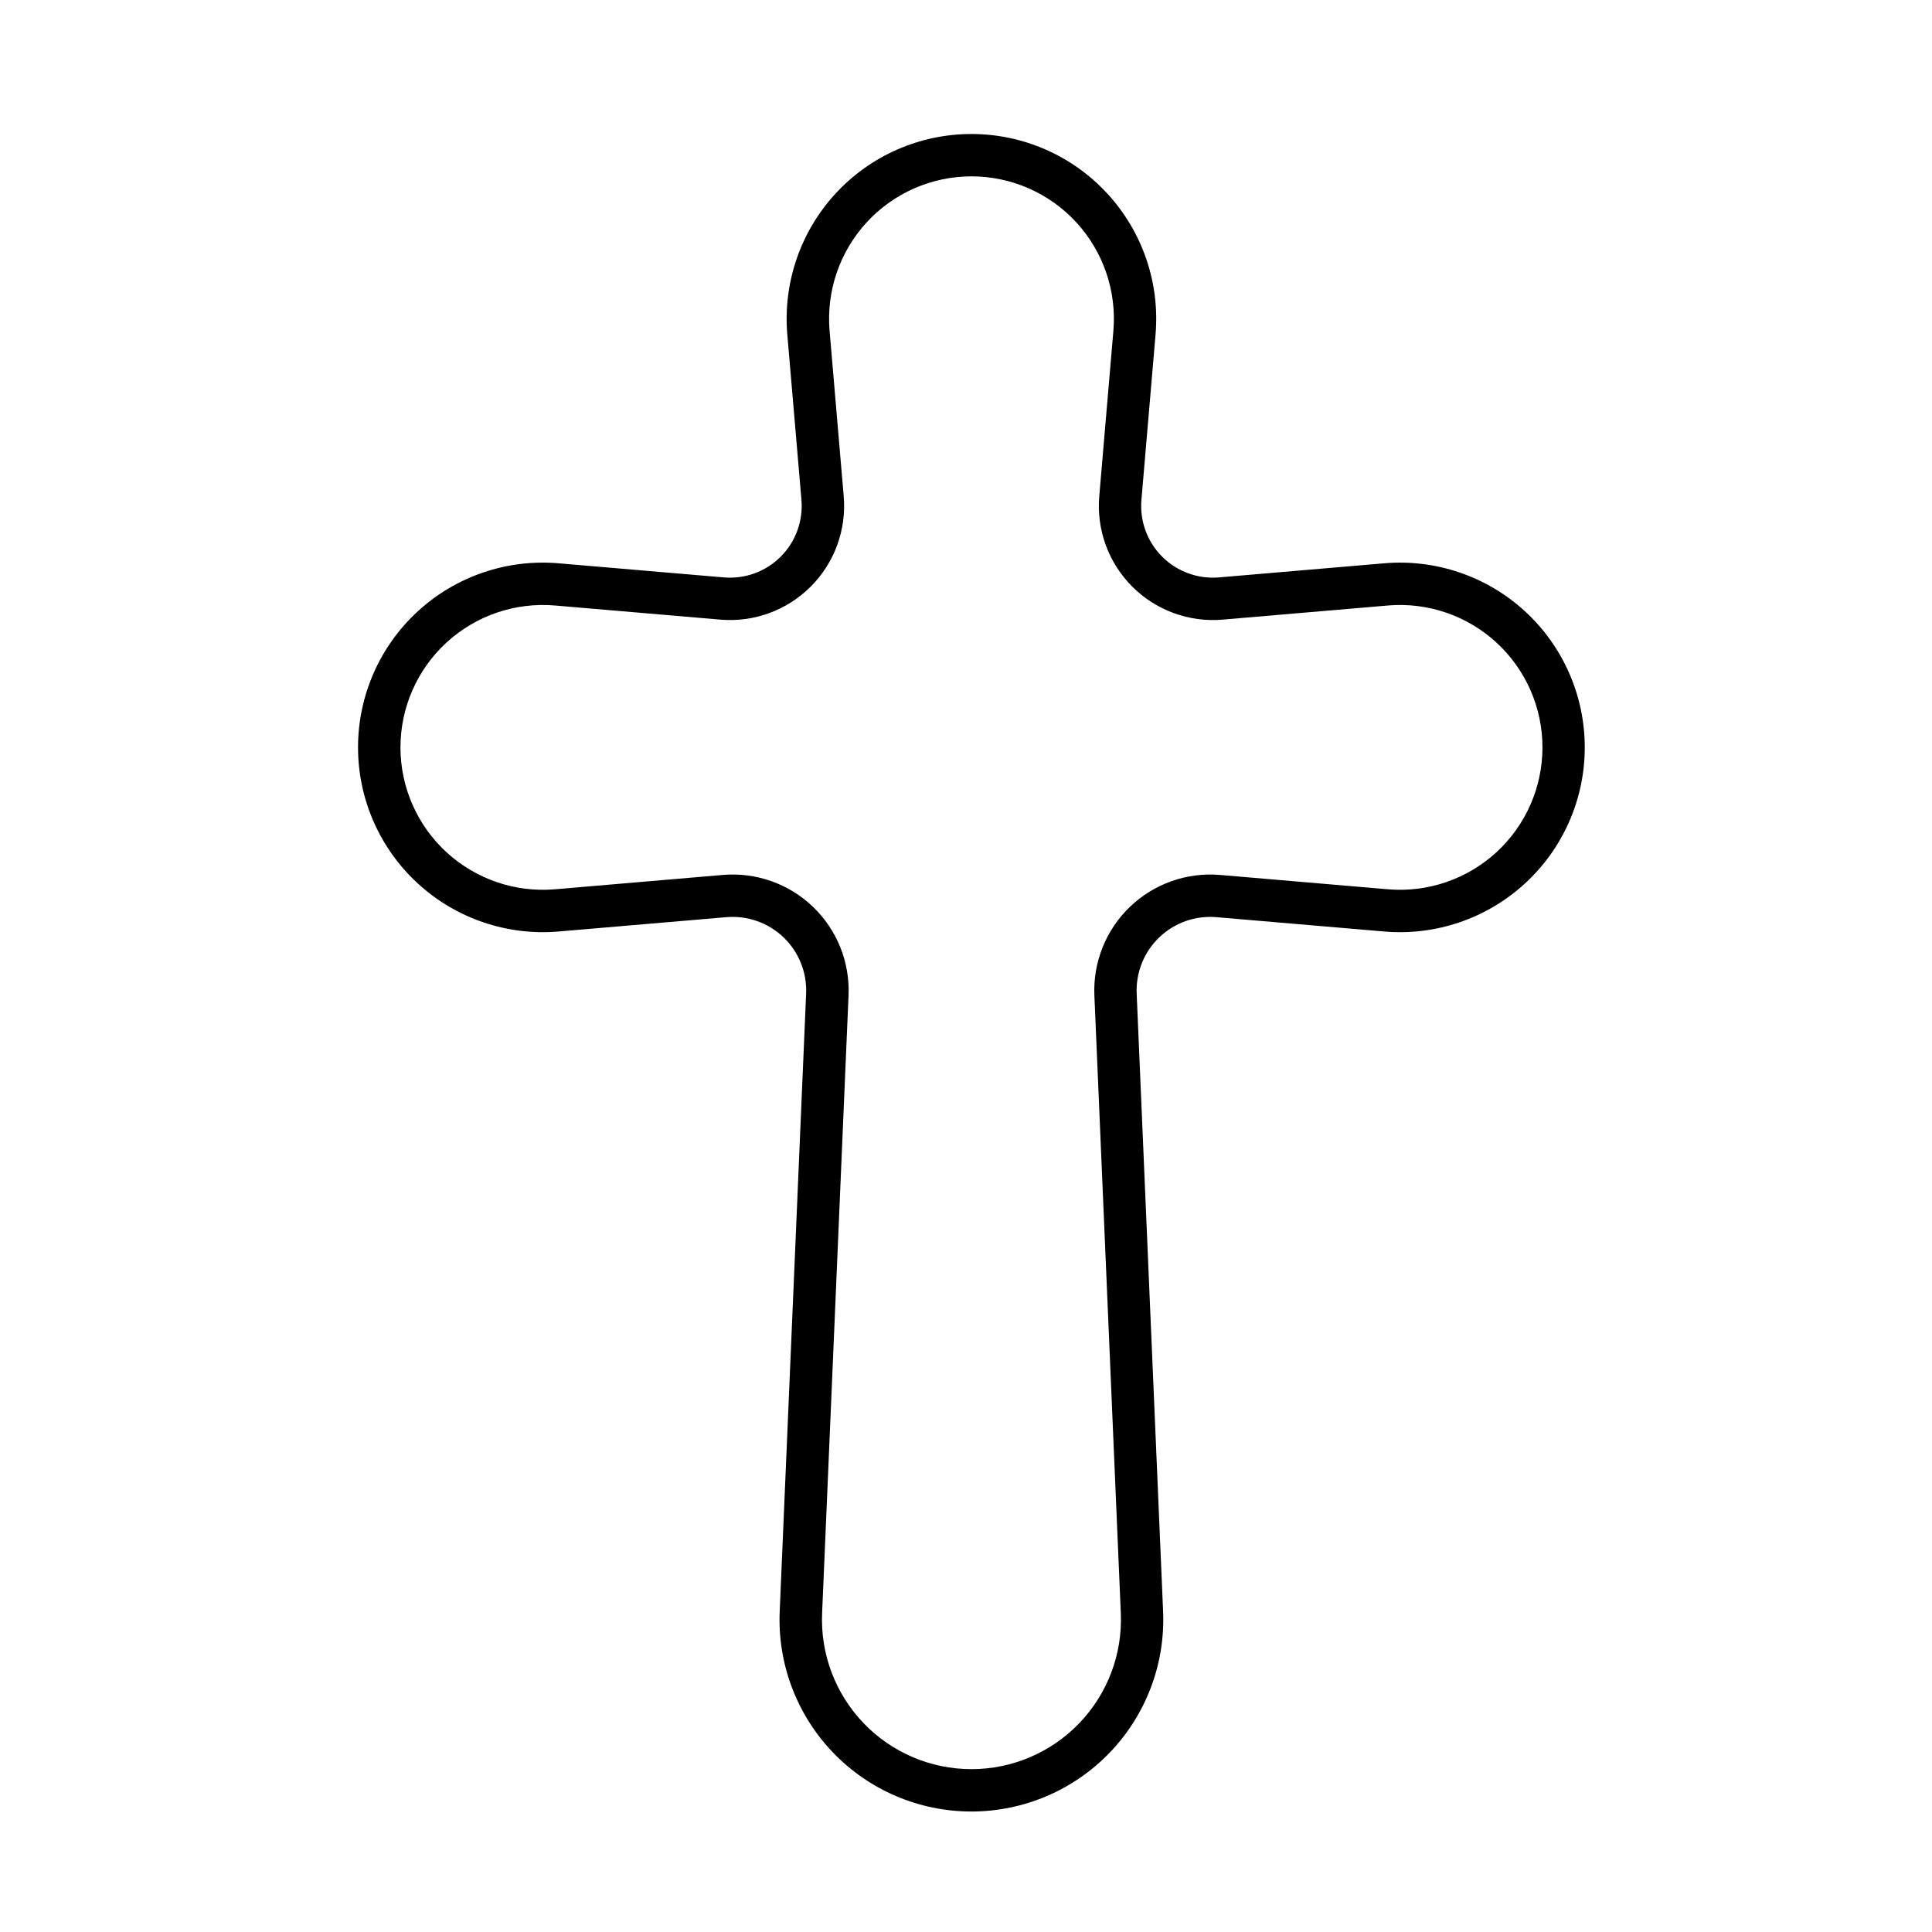 <?xml version="1.0" encoding="UTF-8"?>
<!-- Uploaded to: ICON Repo, www.iconrepo.com, Generator: ICON Repo Mixer Tools -->
<svg fill="#000000" width="800px" height="800px" version="1.1" viewBox="144 144 512 512" xmlns="http://www.w3.org/2000/svg">
 <path d="m467.04 297.02c-5.582 0.473-11.09-1.535-15.055-5.496-3.961-3.961-5.973-9.473-5.496-15.055l3.746-43.828c1.164-13.656-3.453-27.18-12.727-37.281-9.273-10.102-22.352-15.848-36.066-15.848h-0.004c-13.711 0-26.793 5.746-36.066 15.848-9.273 10.102-13.887 23.625-12.727 37.281l3.746 43.828c0.473 5.582-1.535 11.094-5.496 15.055-3.961 3.961-9.473 5.973-15.055 5.496l-43.828-3.742c-13.656-1.168-27.188 3.445-37.281 12.719-10.102 9.273-15.848 22.355-15.848 36.066v0.004c0 13.711 5.746 26.793 15.848 36.066 10.098 9.273 23.625 13.891 37.281 12.727l44.488-3.801c5.582-0.473 11.105 1.473 15.148 5.352 4.047 3.875 6.227 9.309 5.984 14.906-1.73 40.453-4.918 114.98-7.004 163.73-0.594 13.852 4.496 27.344 14.086 37.352 9.586 10.012 22.852 15.672 36.715 15.672h0.004c13.863 0 27.125-5.66 36.715-15.672 9.594-10.008 14.68-23.5 14.086-37.352-2.086-48.754-5.273-123.28-7.004-163.73-0.238-5.598 1.941-11.027 5.984-14.906 4.047-3.879 9.566-5.828 15.148-5.352 13.289 1.137 29.457 2.516 44.488 3.801 13.656 1.168 27.188-3.453 37.281-12.727 10.102-9.273 15.848-22.352 15.848-36.066v-0.004c0-13.707-5.746-26.793-15.848-36.066-10.098-9.273-23.625-13.887-37.281-12.719l-43.828 3.742zm0.953 11.188 43.828-3.746c10.531-0.898 20.949 2.66 28.738 9.809 7.781 7.148 12.211 17.23 12.211 27.793v0.004c0 10.566-4.43 20.652-12.211 27.793-7.785 7.148-18.207 10.703-28.738 9.809l-44.484-3.801c-8.801-0.75-17.5 2.324-23.875 8.434-6.375 6.109-9.816 14.672-9.438 23.496 1.73 40.449 4.918 114.97 7.004 163.73 0.465 10.793-3.5 21.305-10.973 29.105-7.473 7.801-17.809 12.211-28.605 12.211h-0.004c-10.801 0-21.137-4.41-28.605-12.211-7.473-7.801-11.438-18.312-10.973-29.105 2.086-48.754 5.273-123.28 7.004-163.73 0.379-8.824-3.059-17.383-9.438-23.496-6.375-6.109-15.07-9.184-23.875-8.434l-44.484 3.801c-10.531 0.898-20.949-2.66-28.738-9.809-7.781-7.144-12.211-17.23-12.211-27.793v-0.004c0-10.566 4.43-20.645 12.211-27.793 7.785-7.148 18.207-10.703 28.738-9.809l43.828 3.746c8.879 0.758 17.645-2.445 23.945-8.75 6.305-6.301 9.504-15.062 8.746-23.945l-3.742-43.828c-0.898-10.531 2.66-20.949 9.809-28.738 7.144-7.781 17.23-12.211 27.793-12.211h0.004c10.566 0 20.652 4.43 27.793 12.211 7.148 7.785 10.703 18.207 9.809 28.738l-3.742 43.828c-0.758 8.879 2.438 17.645 8.746 23.945 6.301 6.305 15.062 9.508 23.945 8.75z" fill-rule="evenodd"/>
</svg>